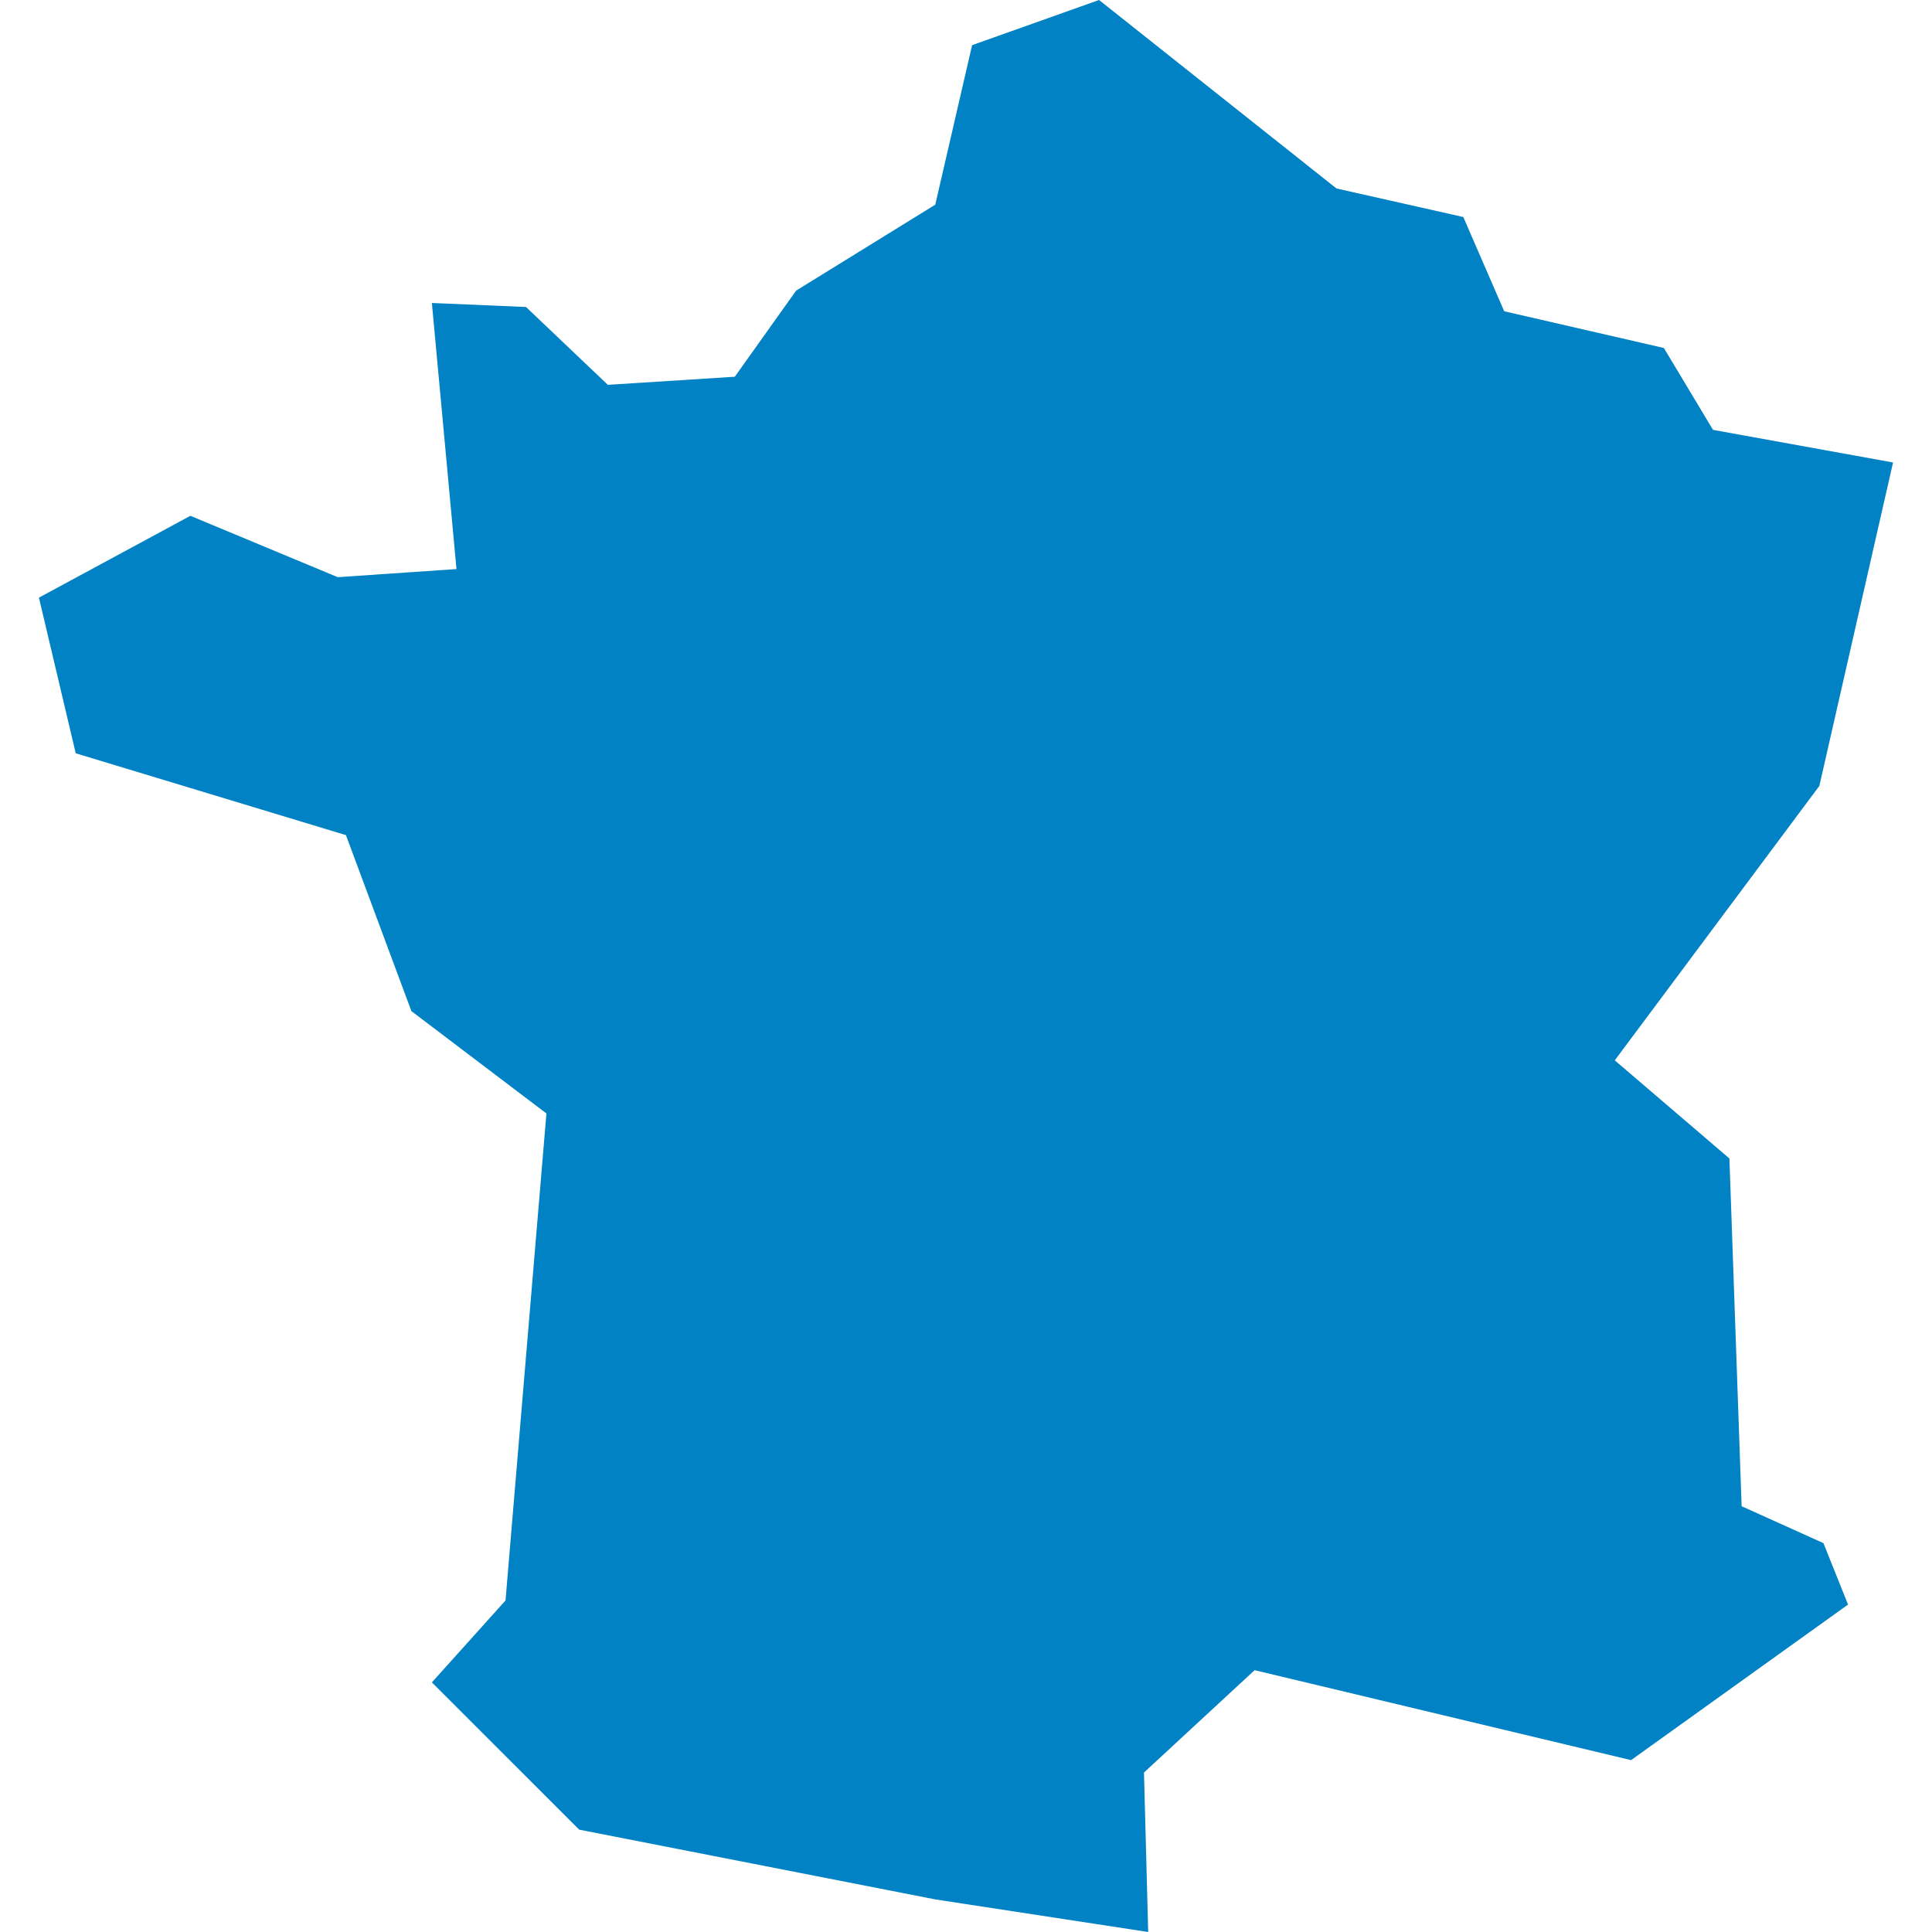 <svg xmlns="http://www.w3.org/2000/svg" xmlns:xlink="http://www.w3.org/1999/xlink" version="1.1" x="0px" y="0px" viewBox="0 0 100 100" enable-background="new 0 0 100 100" xml:space="preserve" aria-hidden="true" width="100px" height="100px" style="fill:url(#CerosGradient_id73f42cd14);"><defs><linearGradient class="cerosgradient" data-cerosgradient="true" id="CerosGradient_id73f42cd14" gradientUnits="userSpaceOnUse" x1="50%" y1="100%" x2="50%" y2="0%"><stop offset="0%" stop-color="#0082C4"/><stop offset="100%" stop-color="#0082C4"/></linearGradient><linearGradient/></defs><g><polygon points="56.887,0 69.175,9.755 75.74,11.233 77.857,16.111 86.122,18.012 88.665,22.25 97.984,23.938 94.169,40.679    83.58,54.883 89.514,59.963 90.146,77.962 94.381,79.873 95.654,83.052 84.424,91.104 64.938,86.448 59.212,91.746 59.43,100    48.41,98.313 29.977,94.702 22.354,87.08 26.166,82.84 28.283,57.633 21.293,52.334 17.906,43.226 3.92,38.99 2.015,30.934    9.854,26.698 17.482,29.875 23.628,29.455 22.354,15.682 27.227,15.891 31.462,19.919 38.033,19.5 41.208,15.042 48.41,10.594    50.316,2.337  " style="fill:url(#CerosGradient_id73f42cd14);"/></g></svg>